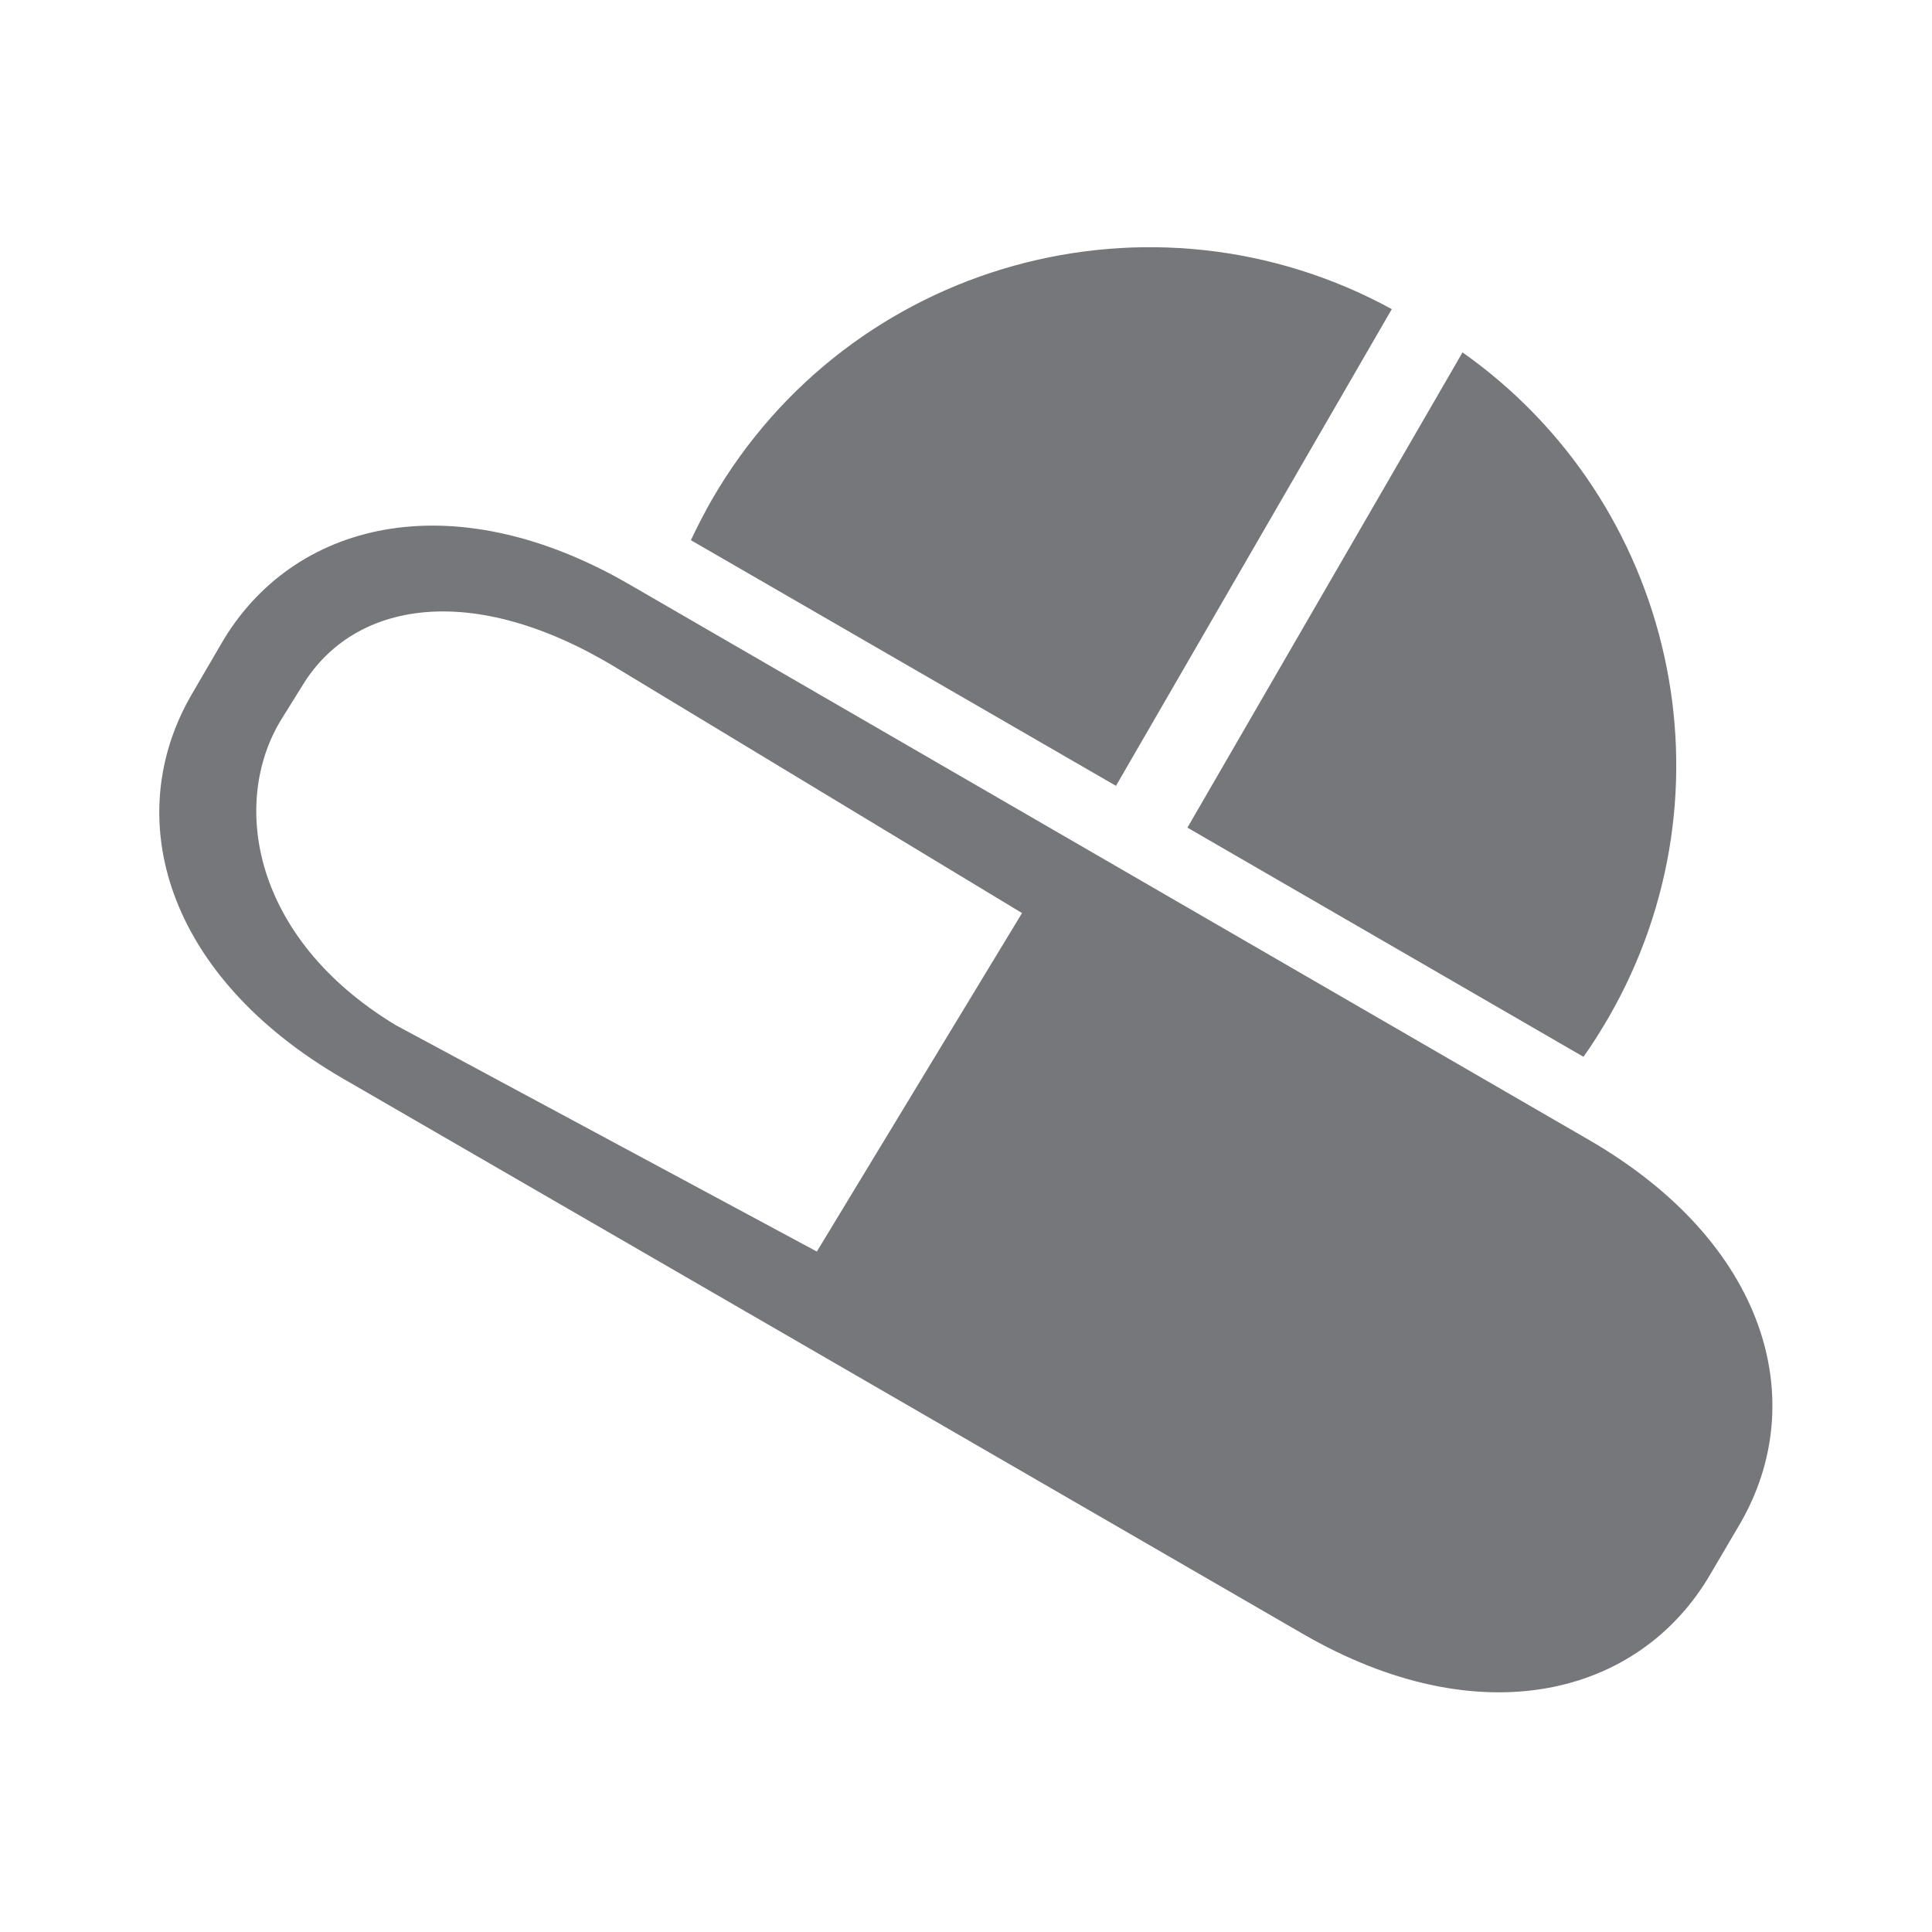 <?xml version="1.0" encoding="utf-8"?>
<!-- Generator: Adobe Illustrator 27.8.1, SVG Export Plug-In . SVG Version: 6.00 Build 0)  -->
<svg version="1.1" xmlns="http://www.w3.org/2000/svg" xmlns:xlink="http://www.w3.org/1999/xlink" x="0px" y="0px"
	 viewBox="0 0 500 500" style="enable-background:new 0 0 500 500;" xml:space="preserve">
<style type="text/css">
	.st0{fill:#76777A;}
	.st1{fill-rule:evenodd;clip-rule:evenodd;}
</style>
<g id="Layer_1">
</g>
<g id="Layer_2">
	<path class="st0" d="M178.8,139.8c1.7-3.6,3.5-7.1,5.5-10.6C220,67.6,298.1,46.1,360.2,80l-71.4,123.4l0.4,0.2l0,0L178.8,139.8z
		 M416.2,263.5c34.2-59.1,17-133.7-37.7-172.3l-71.2,123l-0.5-0.3l0,0l103,59.6C412.1,270.3,414.2,266.9,416.2,263.5z M442.7,407.3
		c-18.4,31.7-59.7,42.1-105.6,15.5L88.7,279.1c-45.9-26.6-57.5-67.5-39.2-99.2l7.7-13.2c18.3-31.7,59.6-42.1,105.6-15.5l248.4,143.8
		c46,26.6,57.5,67.5,39.2,99.2L442.7,407.3z M264.5,236.3l-105.2-63.6c-37.2-22.5-67.7-17-80.9,4.5l-5.6,9
		c-13.2,21.5-7.6,56.6,29.6,79.1l109,58.6L264.5,236.3z"/>
</g>
</svg>
